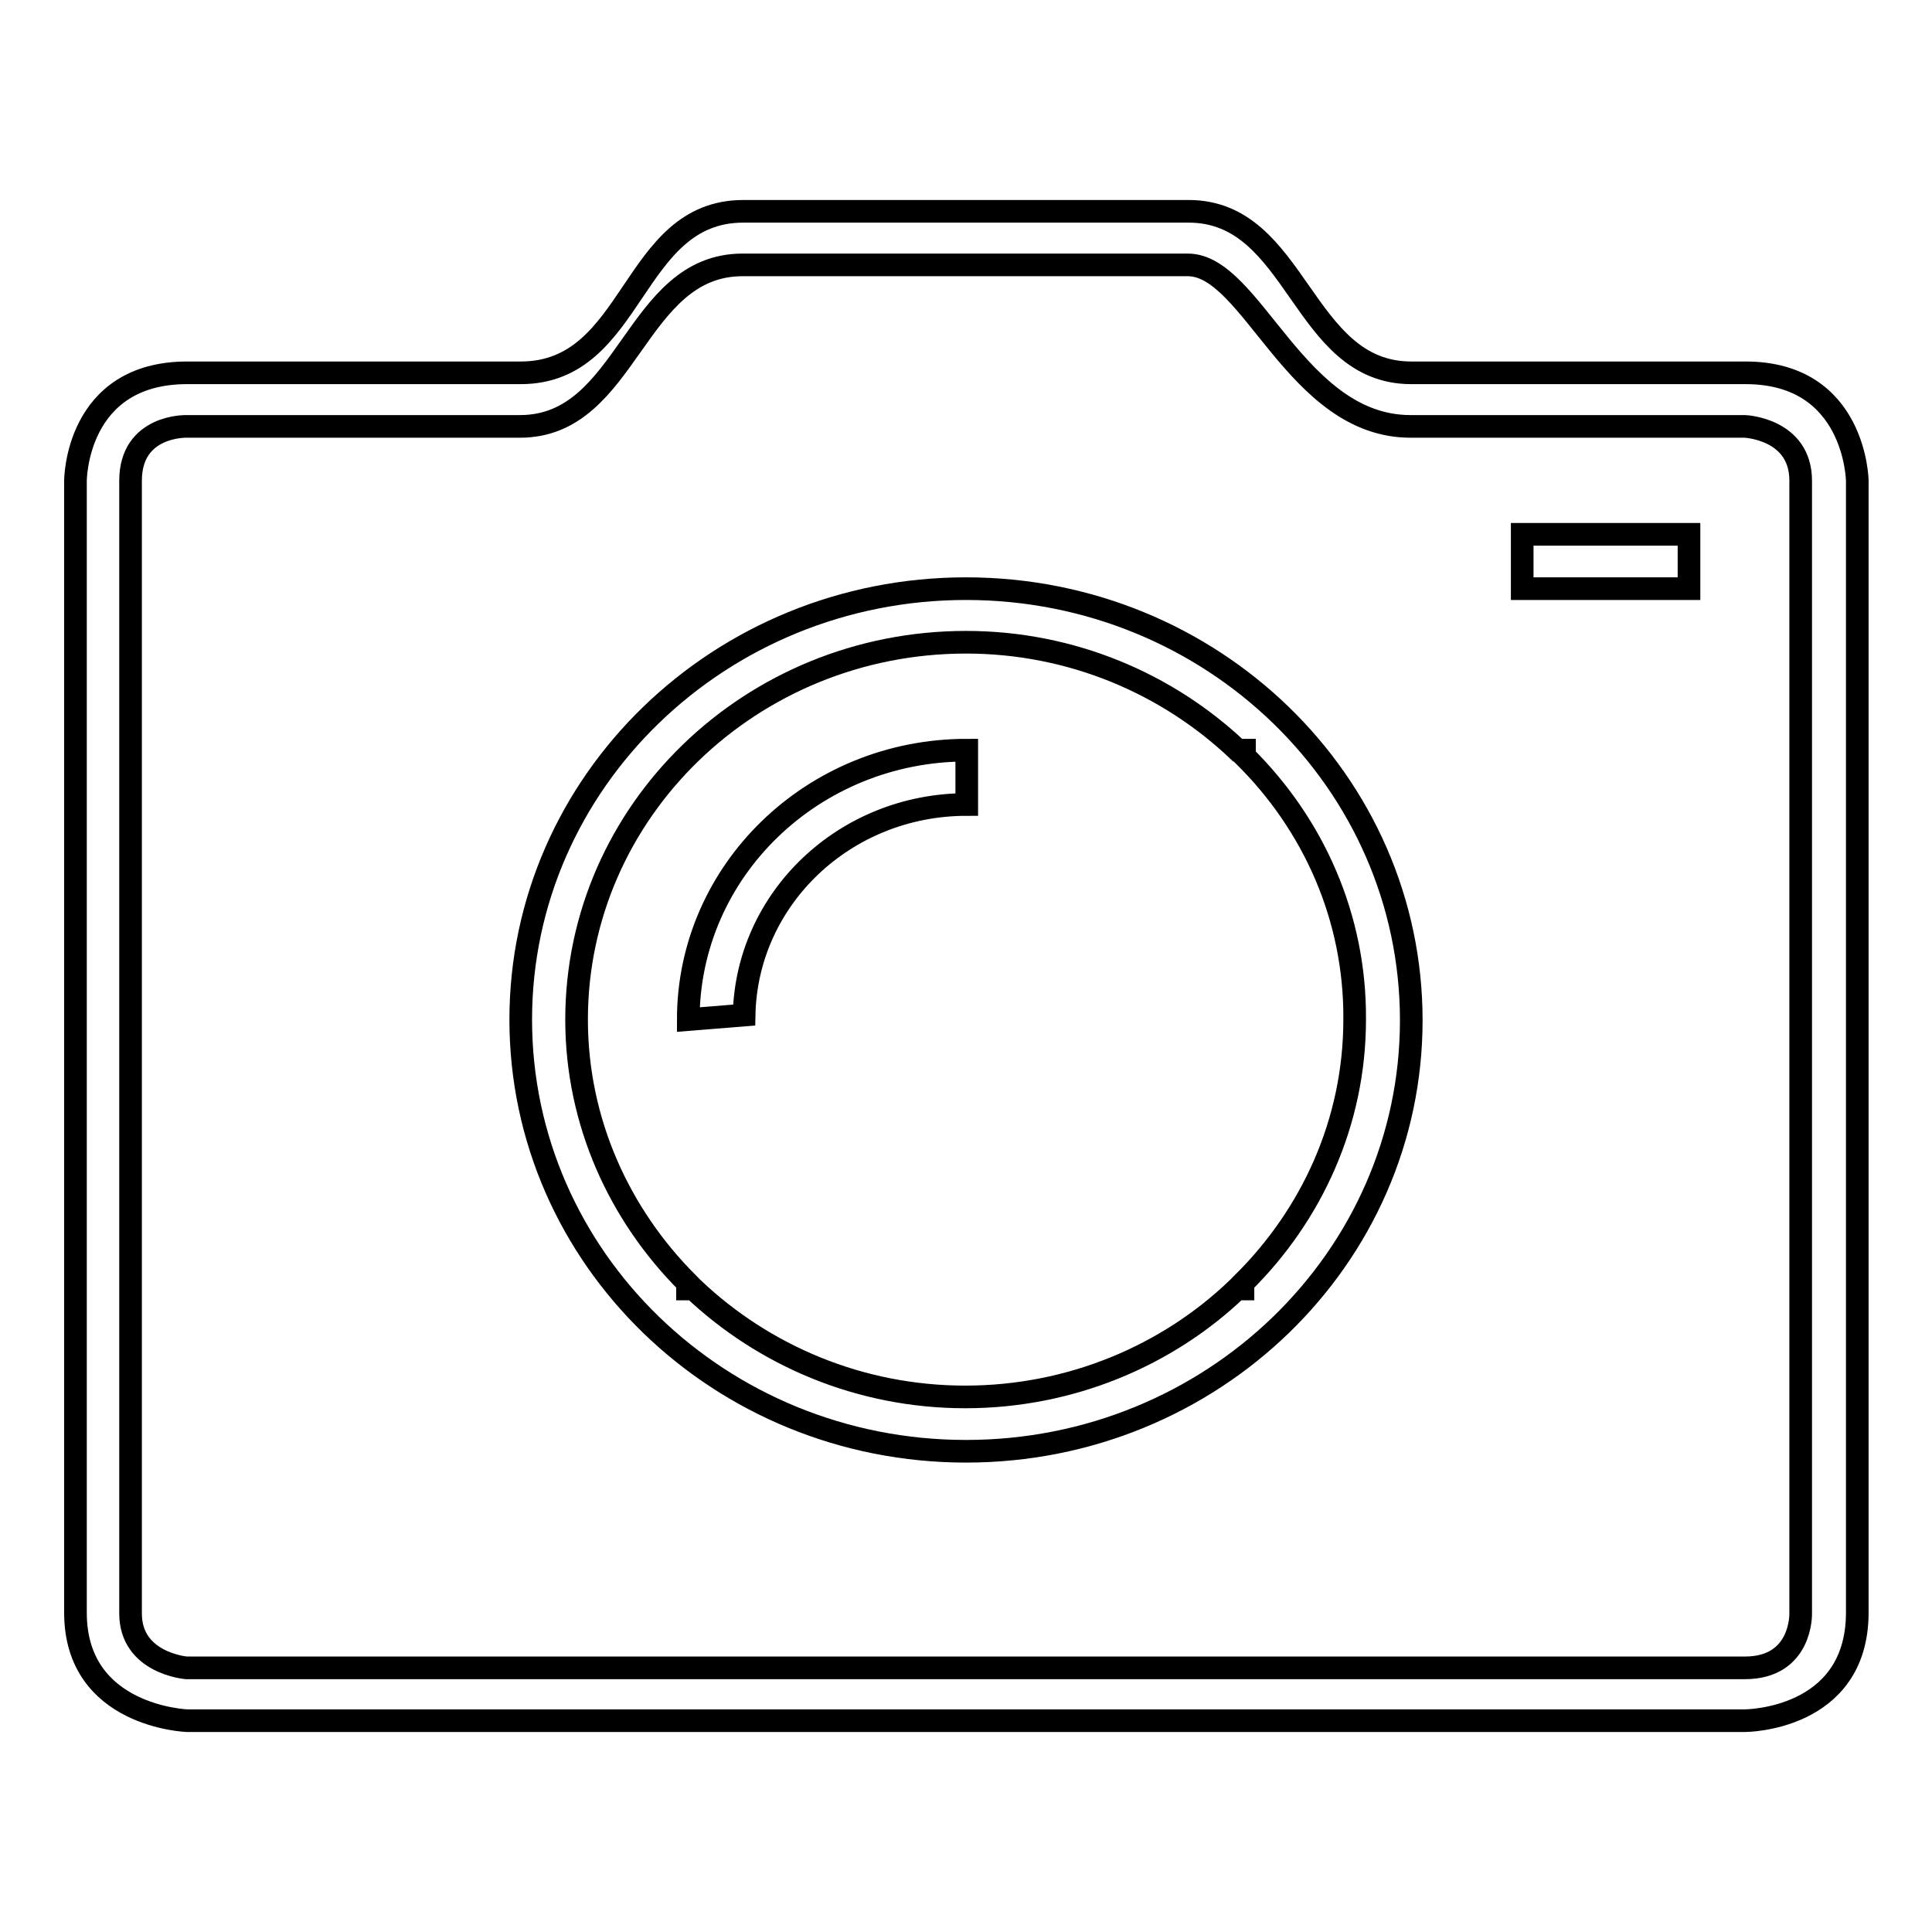<?xml version="1.0" encoding="utf-8"?>
<!-- Svg Vector Icons : http://www.onlinewebfonts.com/icon -->
<!DOCTYPE svg PUBLIC "-//W3C//DTD SVG 1.1//EN" "http://www.w3.org/Graphics/SVG/1.1/DTD/svg11.dtd">
<svg version="1.1" xmlns="http://www.w3.org/2000/svg" xmlns:xlink="http://www.w3.org/1999/xlink" x="0px" y="0px" viewBox="0 0 256 256" enable-background="new 0 0 256 256" xml:space="preserve">
<g><g><path stroke-width="3" fill-opacity="0" stroke="#000000"  d="M231.2,228H24.8c0,0-14.8-0.5-14.8-14.3V63.7c0,0,0-14.3,14.8-14.3c0,0,35.8,0,44.2,0C84.2,49.4,83.5,28,98.5,28c8.8,0,50.2,0,59,0c14.5,0,14.9,21.4,29.5,21.4c9.1,0,44.3,0,44.3,0c14.6,0,14.8,14.3,14.8,14.3v150.1C246,228,231.2,228,231.2,228z M238.6,63.7c0-6.9-7.4-7.2-7.4-7.2s-35.8,0-44.3,0c-15.2,0-21-21.4-29.5-21.4c-8.5,0-49.7,0-59,0c-14.4,0-15.1,21.4-29.5,21.4c-9.1,0-44.2,0-44.2,0s-7.4-0.2-7.4,7.2c0,14,0,136.3,0,150.1c0,6.6,7.4,7.2,7.4,7.2s191.7,0,206.5,0c7.6,0,7.4-7.2,7.4-7.2S238.6,78,238.6,63.7z M201.7,70.8h22.1V78h-22.1V70.8z M128,192.3c-32.6,0-59-25.6-59-57.2C69,103.6,95.4,78,128,78c32.6,0,59,25.6,59,57.2C187,166.7,160.6,192.3,128,192.3z M164.9,100.2v-0.8H164c-9.3-8.8-22-14.3-36-14.3c-28.5,0-51.6,22.4-51.6,50c0,13.6,5.7,25.9,14.7,34.9v0.8h0.8c9.3,8.8,22,14.3,36,14.3s26.8-5.5,36-14.3h0.8v-0.8c9.1-9,14.8-21.3,14.8-34.9C179.6,121.5,174,109.2,164.9,100.2z M164.9,135.1C164.9,135.1,164.9,135.1,164.9,135.1C164.9,135.1,164.9,135.1,164.9,135.1L164.9,135.1z M128,170.9L128,170.9L128,170.9L128,170.9z M98.6,134.5l-7.4,0.6c0-19.7,16.5-35.7,36.9-35.7l0,7.2C111.9,106.6,98.9,119.1,98.6,134.5z"/></g></g>
</svg>